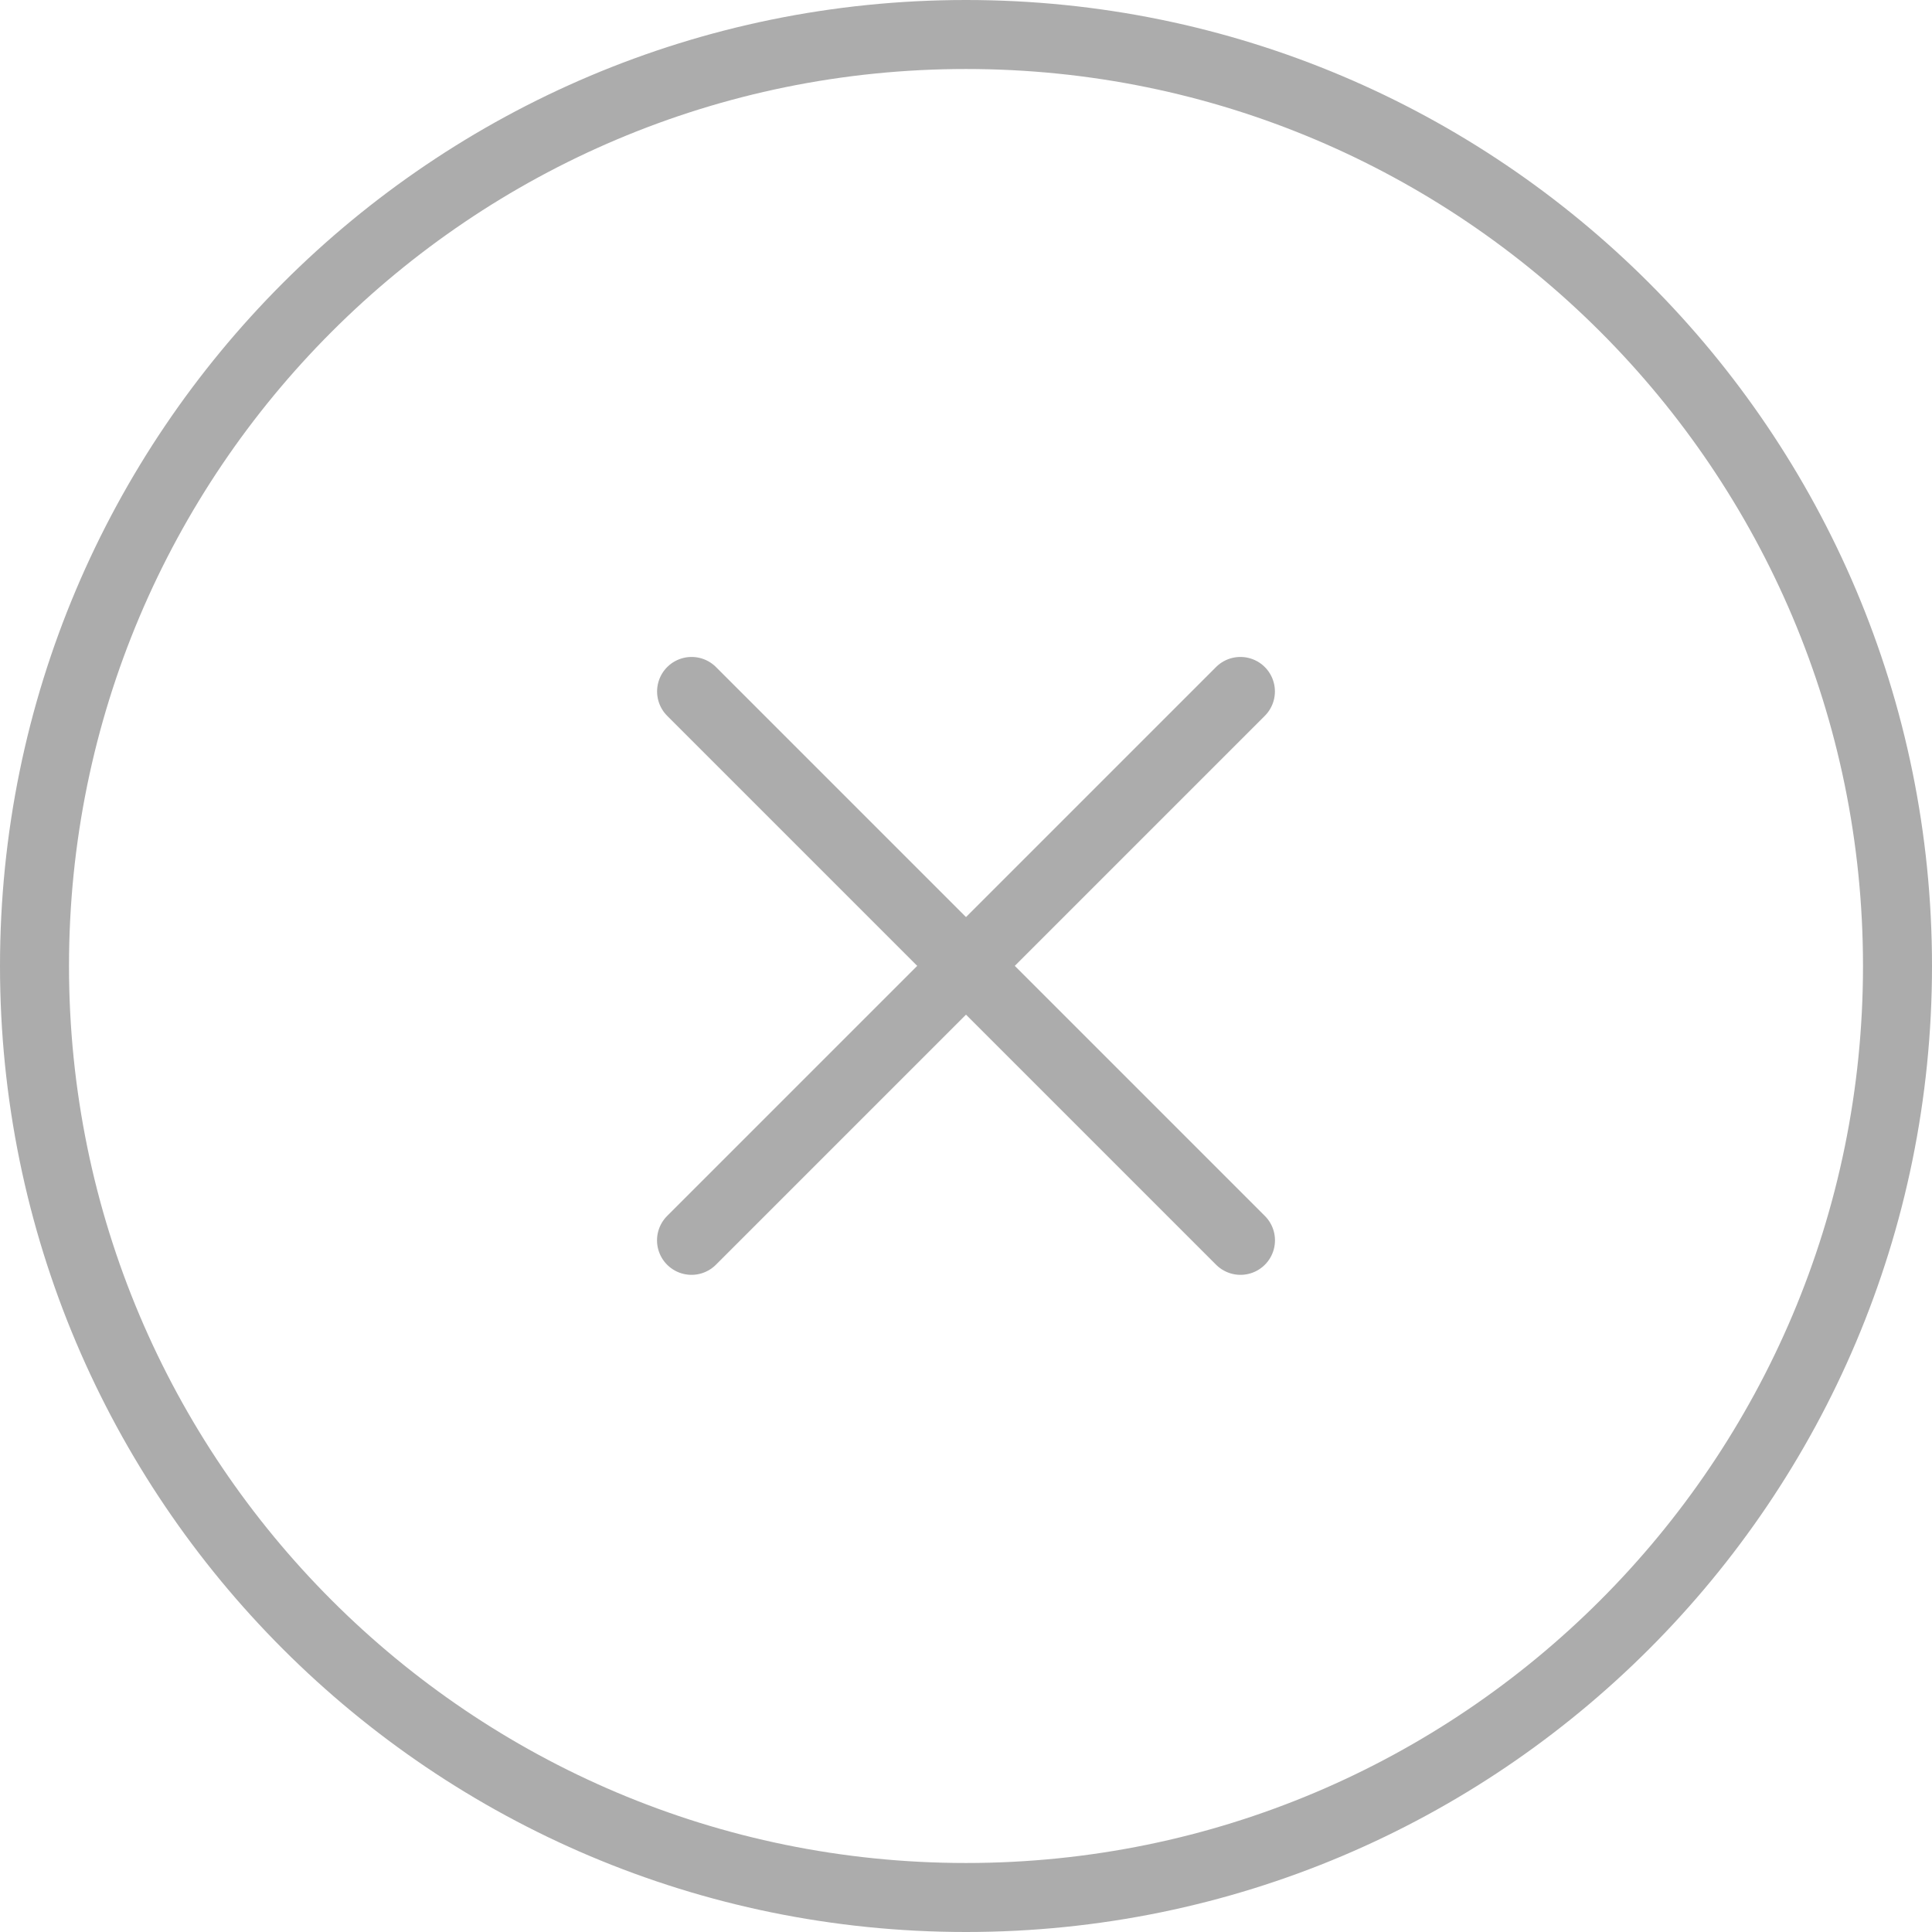 <svg width="28" height="28" viewBox="0 0 28 28" fill="none" xmlns="http://www.w3.org/2000/svg">
<path d="M14 27.5C21.456 27.5 27.5 21.456 27.5 14C27.5 6.544 21.456 0.5 14 0.5C6.544 0.5 0.5 6.544 0.5 14C0.5 21.456 6.544 27.5 14 27.5Z" stroke="#ACACAC" stroke-miterlimit="10"/>
<path d="M10.023 10.021L17.978 17.976" stroke="#ACACAC" stroke-linecap="round" stroke-linejoin="round"/>
<path d="M17.977 10.021L10.022 17.976" stroke="#ACACAC" stroke-linecap="round" stroke-linejoin="round"/>
</svg>
